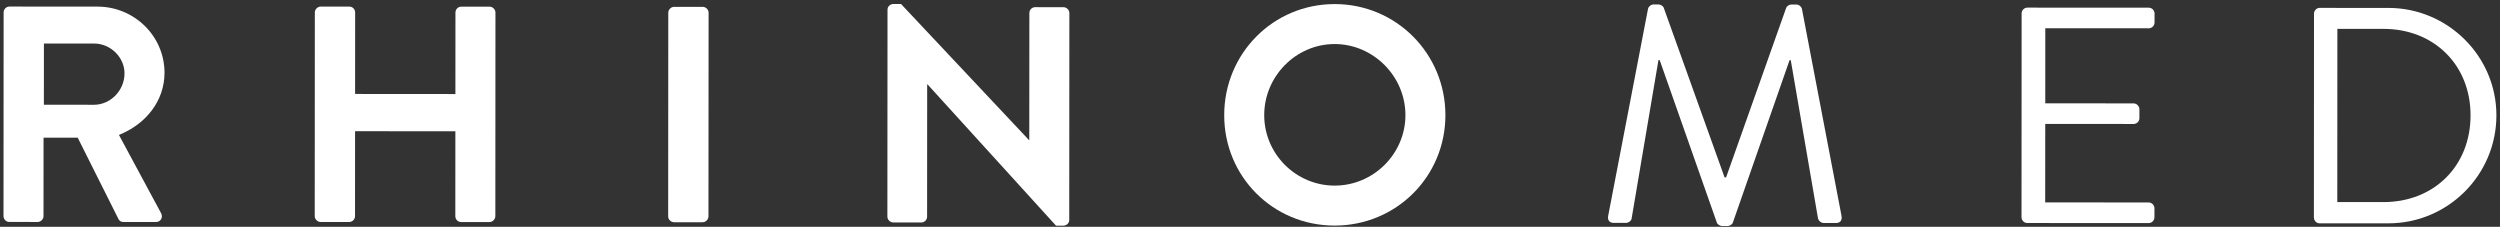 <?xml version="1.0" encoding="UTF-8"?> <svg xmlns="http://www.w3.org/2000/svg" xmlns:xlink="http://www.w3.org/1999/xlink" width="518px" height="47px" viewBox="0 0 518 47" version="1.1"><rect x="0" y="0" width="518" height="47" fill="#333333" stroke="none"/><title>Group</title><g id="Page-1" stroke="none" stroke-width="1" fill="none" fill-rule="evenodd"><g id="RhinoMed_logo_white" transform="translate(-209, -543.992)" fill="#FFFFFF" fill-rule="nonzero"><g id="Group" transform="translate(396.843, 561.246) scale(-1, 1) rotate(-180) translate(-396.843, -561.246) translate(0, 0)"><g id="Group" transform="translate(209.728, 531.667)"><g transform="translate(0, 0.829)" id="Shape"><path d="M18.756,24.296 C22.133,24.296 25.071,27.228 25.071,30.795 C25.071,34.177 22.144,36.98 18.761,36.985 L8.37,36.991 L8.364,24.301 L18.756,24.296 Z M0.022,43.436 C0.022,44.07 0.531,44.645 1.236,44.645 L19.466,44.634 C27.114,44.629 33.364,38.509 33.359,30.92 C33.353,25.054 29.467,20.273 23.916,18.045 L32.643,1.843 C33.088,1.025 32.638,0 31.554,0 L24.865,0 C24.285,0 23.97,0.32 23.84,0.58 L15.373,17.476 L8.294,17.482 L8.288,1.225 C8.288,0.585 7.714,0.011 7.074,0.011 L1.209,0.016 C0.51,0.016 0,0.591 0,1.23 L0.022,43.436 Z"></path></g><g transform="translate(64.484, 0.819)" id="Path"><path d="M0.022,43.441 C0.022,44.076 0.596,44.65 1.231,44.65 L7.161,44.65 C7.865,44.65 8.375,44.07 8.375,43.436 L8.364,26.545 L29.147,26.529 L29.158,43.425 C29.158,44.059 29.667,44.634 30.367,44.634 L36.232,44.634 C36.872,44.629 37.446,44.054 37.446,43.42 L37.424,1.214 C37.419,0.58 36.844,0 36.21,0 L30.345,0.005 C29.64,0.005 29.131,0.585 29.131,1.22 L29.142,18.815 L8.359,18.826 L8.348,1.23 C8.348,0.596 7.838,0.016 7.139,0.022 L1.209,0.022 C0.569,0.022 -0.005,0.602 -1.20363451e-15,1.236 L0.022,43.441 Z"></path></g><g transform="translate(137.718, 0.786)" id="Path"><path d="M0.022,43.42 C0.022,44.054 0.596,44.629 1.231,44.629 L7.161,44.629 C7.8,44.629 8.375,44.049 8.375,43.414 L8.348,1.209 C8.348,0.575 7.773,-0.005 7.134,0 L1.209,0 C0.569,0 -0.005,0.58 0,1.214 L0.022,43.42 Z"></path></g><g transform="translate(183.138, 0.081)" id="Path"><path d="M0.027,44.775 C0.027,45.409 0.602,45.924 1.241,45.919 L2.83,45.919 L29.342,17.726 L29.402,17.726 L29.418,44.059 C29.418,44.694 29.928,45.268 30.627,45.268 L36.492,45.263 C37.132,45.263 37.706,44.688 37.706,44.054 L37.679,1.144 C37.679,0.51 37.105,0 36.47,0 L34.936,0 L8.31,29.277 L8.245,29.277 L8.229,1.865 C8.229,1.23 7.719,0.65 7.014,0.65 L1.214,0.656 C0.575,0.656 -1.50454313e-16,1.23 -1.50454313e-16,1.87 L0.027,44.775 Z"></path></g><g transform="translate(252.929, 0.092)" id="Shape"><path d="M22.875,8.283 C30.903,8.277 37.538,14.842 37.549,22.875 C37.555,30.909 30.92,37.609 22.892,37.614 C14.858,37.62 8.294,30.925 8.288,22.892 C8.283,14.858 14.842,8.294 22.875,8.283 M22.897,45.897 C35.641,45.892 45.837,35.619 45.832,22.87 C45.821,10.126 35.619,-0.005 22.87,2.17247315e-06 C10.12,0.005 -0.016,10.153 1.94922965e-05,22.892 C0.005,35.646 10.142,45.902 22.897,45.897"></path></g><g transform="translate(332.451, 0)" id="Path"><path d="M8.294,45.019 C8.424,45.528 8.928,45.913 9.448,45.913 L10.462,45.913 C10.907,45.913 11.416,45.593 11.552,45.209 L24.155,10.072 L24.464,10.072 L36.915,45.198 C37.051,45.577 37.555,45.897 38.005,45.897 L39.029,45.897 C39.539,45.897 40.043,45.512 40.178,45.003 L48.374,2.152 C48.564,1.258 48.174,0.623 47.225,0.623 L44.677,0.629 C44.162,0.629 43.653,1.073 43.523,1.518 L37.869,34.356 L37.614,34.356 L25.862,0.699 C25.743,0.32 25.163,0 24.778,0 L23.634,0 C23.255,0 22.675,0.32 22.556,0.699 L10.711,34.373 L10.451,34.373 L4.89,1.539 C4.825,1.095 4.255,0.65 3.74,0.65 L1.187,0.65 C0.244,0.65 -0.146,1.29 0.049,2.179 L8.294,45.019 Z"></path></g><g transform="translate(418.13, 0.607)" id="Path"><path d="M0.022,43.436 C0.022,44.07 0.531,44.645 1.236,44.645 L26.355,44.634 C27.055,44.629 27.564,44.054 27.564,43.42 L27.564,41.571 C27.564,40.932 27.049,40.362 26.35,40.362 L4.927,40.373 L4.922,24.816 L23.217,24.805 C23.856,24.805 24.431,24.23 24.426,23.596 L24.426,21.748 C24.426,21.043 23.851,20.539 23.217,20.539 L4.917,20.55 L4.906,4.288 L26.334,4.277 C27.028,4.277 27.543,3.702 27.543,3.063 L27.543,1.214 C27.543,0.58 27.028,0 26.334,0 L1.209,0.016 C0.51,0.016 -0.005,0.596 4.51362939e-16,1.23 L0.022,43.436 Z"></path></g><g transform="translate(478.712, 0.558)" id="Shape"><path d="M14.408,4.402 C24.865,4.396 32.454,11.85 32.459,22.371 C32.465,32.828 24.886,40.287 14.43,40.292 L4.862,40.297 L4.846,4.407 L14.408,4.402 Z M0.022,43.431 C0.022,44.065 0.537,44.639 1.171,44.639 L15.449,44.634 C27.759,44.623 37.826,34.606 37.815,22.366 C37.809,9.996 27.732,-0.005 15.427,2.20070077e-06 L1.144,0.005 C0.51,0.005 -0.005,0.585 4.17480481e-05,1.225 L0.022,43.431 Z"></path></g></g></g></g></g></svg> 